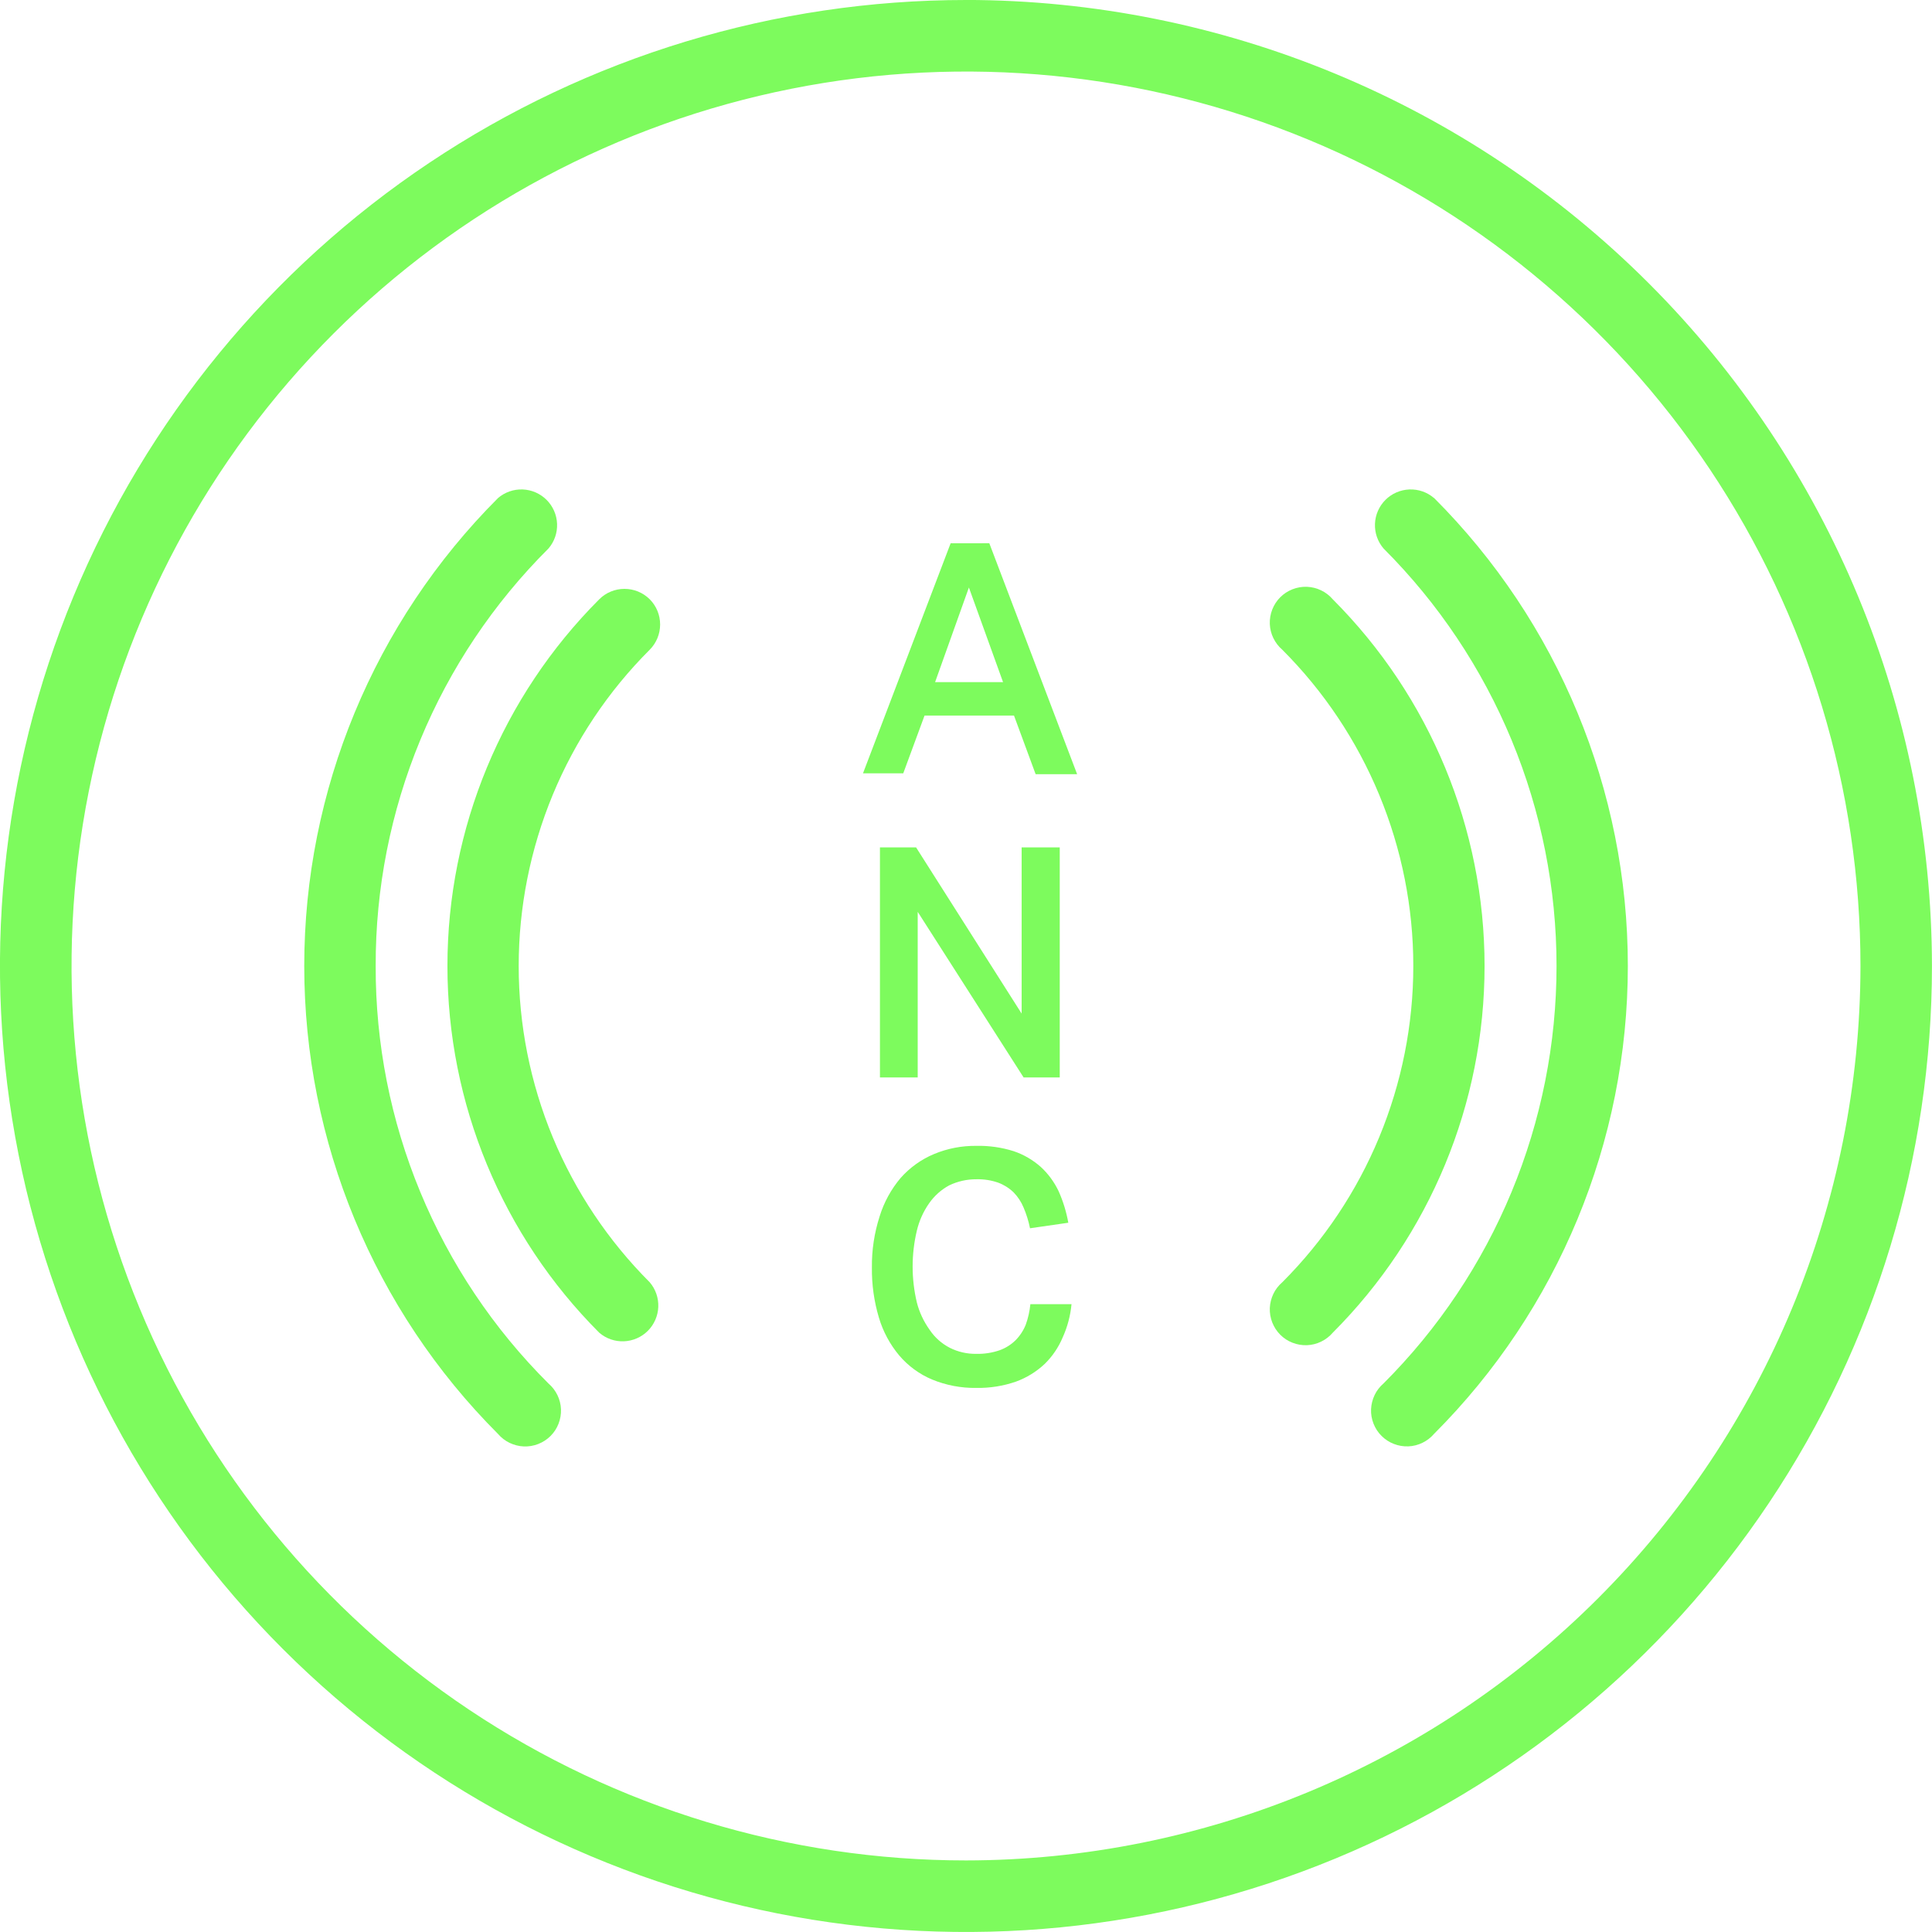 <svg fill="none" height="44" viewBox="0 0 44 44" width="44" xmlns="http://www.w3.org/2000/svg" xmlns:xlink="http://www.w3.org/1999/xlink"><clipPath id="a"><path d="m0 0h44v44h-44z"/></clipPath><g clip-path="url(#a)" fill="#7dfb5d"><path d="m8.556 22c-.005-1.766.341-3.516 1.016-5.148.675-1.632 1.668-3.114 2.92-4.361.134-.156.203-.356.195-.561-.008-.205-.093-.4-.238-.545s-.34-.23-.545-.238c-.205-.008-.406.062-.561.195-2.826 2.827-4.414 6.66-4.414 10.658s1.588 7.831 4.414 10.658c.073.085.163.155.264.203s.211.076.323.081c.112.004.224-.015.329-.056.104-.041.2-.103.279-.182s.142-.174.182-.279c.041-.105.06-.216.056-.329-.004-.112-.032-.222-.081-.323s-.118-.191-.203-.264c-1.252-1.246-2.244-2.728-2.92-4.361-.676-1.632-1.021-3.382-1.016-5.148z"/><path d="m32.658 11.342c-.156-.134-.356-.203-.561-.195-.205.008-.4.093-.545.238-.145.145-.23.34-.238.545-.008.205.062.406.195.561 1.249 1.248 2.24 2.731 2.916 4.362.676 1.632 1.024 3.38 1.024 5.146 0 1.766-.348 3.515-1.024 5.146-.676 1.632-1.667 3.114-2.916 4.362-.085.073-.155.163-.203.264s-.076.211-.081.323.015.224.056.329c.041.104.103.2.183.279.079.079.174.142.279.182.104.041.216.06.329.056.112-.004.222-.032.323-.081s.191-.118.264-.203c2.826-2.827 4.414-6.66 4.414-10.658s-1.588-7.831-4.414-10.658z"/><path d="m14.797 13.648c-.153-.152-.359-.237-.575-.237-.215 0-.422.085-.574.237-2.214 2.216-3.458 5.22-3.458 8.352 0 3.132 1.244 6.136 3.458 8.352.156.134.356.203.561.195.205-.008.4-.093.545-.238s.23-.34.238-.545c.008-.205-.062-.406-.195-.561-.946-.946-1.696-2.069-2.209-3.305-.512-1.236-.775-2.561-.775-3.898 0-1.338.264-2.662.775-3.898.512-1.236 1.262-2.359 2.209-3.305.152-.153.237-.359.237-.575 0-.215-.085-.422-.237-.574z"/><path d="m30.352 13.648c-.073-.085-.163-.155-.264-.203-.101-.049-.211-.076-.323-.081-.112-.004-.224.015-.329.056-.105.041-.2.103-.279.182s-.141.174-.182.279c-.041.105-.06.216-.056.329.004.112.032.222.081.323s.118.191.203.264c.946.946 1.696 2.069 2.208 3.305.512 1.236.776 2.561.776 3.898s-.264 2.662-.776 3.898c-.512 1.236-1.262 2.359-2.208 3.305-.085.073-.155.163-.203.264s-.076.211-.081.323c-.004.112.015.224.056.329.041.104.103.2.182.279s.174.142.279.182c.104.041.216.06.329.056.112-.004.222-.032.323-.081.101-.049.191-.118.264-.203 2.214-2.216 3.458-5.22 3.458-8.352s-1.244-6.136-3.458-8.352z"/><path d="m22 0c-4.351 0-8.605 1.29-12.223 3.708-3.618 2.417-6.438 5.853-8.103 9.873-1.665 4.02-2.101 8.443-1.252 12.711.849 4.268 2.944 8.188 6.021 11.264 3.077 3.077 6.997 5.172 11.264 6.021s8.691.413 12.711-1.252c4.02-1.665 7.456-4.485 9.873-8.103 2.417-3.618 3.708-7.871 3.708-12.223-.006-5.833-2.326-11.425-6.451-15.549-4.124-4.124-9.716-6.444-15.549-6.451zm0 42.37c-4.029 0-7.967-1.195-11.317-3.433-3.35-2.238-5.961-5.42-7.503-9.142-1.542-3.722-1.945-7.818-1.159-11.769.786-3.951 2.726-7.581 5.575-10.43 2.849-2.849 6.479-4.789 10.43-5.575 3.951-.786 8.047-.383 11.77 1.159 3.722 1.542 6.904 4.153 9.142 7.503 2.238 3.35 3.433 7.288 3.433 11.317-.006 5.401-2.155 10.578-5.973 14.397s-8.996 5.967-14.397 5.973z"/><path d="m21.65 12.373-1.996 5.239h.917l.485-1.316h2.037l.493 1.336h.945l-2-5.26zm-.354 3.162.77-2.155.778 2.155z"/><path d="m20.9 20.766 2.412 3.772h.823v-5.239h-.868v3.785l-2.404-3.785h-.823v5.239h.86z"/><path d="m23.361 30.169c-.053.132-.132.253-.232.354-.103.101-.227.179-.363.228-.169.058-.347.086-.526.082-.212.004-.422-.043-.611-.139-.184-.095-.341-.235-.456-.407-.136-.189-.236-.402-.293-.627-.127-.536-.127-1.094 0-1.63.053-.225.148-.438.281-.627.118-.169.275-.309.456-.407.194-.093.408-.141.623-.139.168-.004.335.022.493.077.131.049.25.124.35.22.097.1.175.217.228.346.065.152.114.31.147.473l.872-.126c-.044-.247-.118-.488-.22-.717-.099-.209-.237-.398-.407-.554-.179-.159-.388-.281-.615-.358-.275-.087-.563-.128-.851-.122-.331-.004-.66.059-.966.187-.29.121-.549.307-.758.542-.218.258-.382.557-.481.88-.12.375-.18.767-.175 1.161-.005.386.049.771.159 1.141.094.317.252.611.464.864.203.238.458.425.746.546.32.132.664.197 1.01.192.306.005.611-.043.9-.143.246-.089.47-.228.66-.407.174-.172.313-.377.407-.603.108-.238.175-.493.2-.754h-.937c-.016.16-.051.317-.106.469z"/></g></svg>